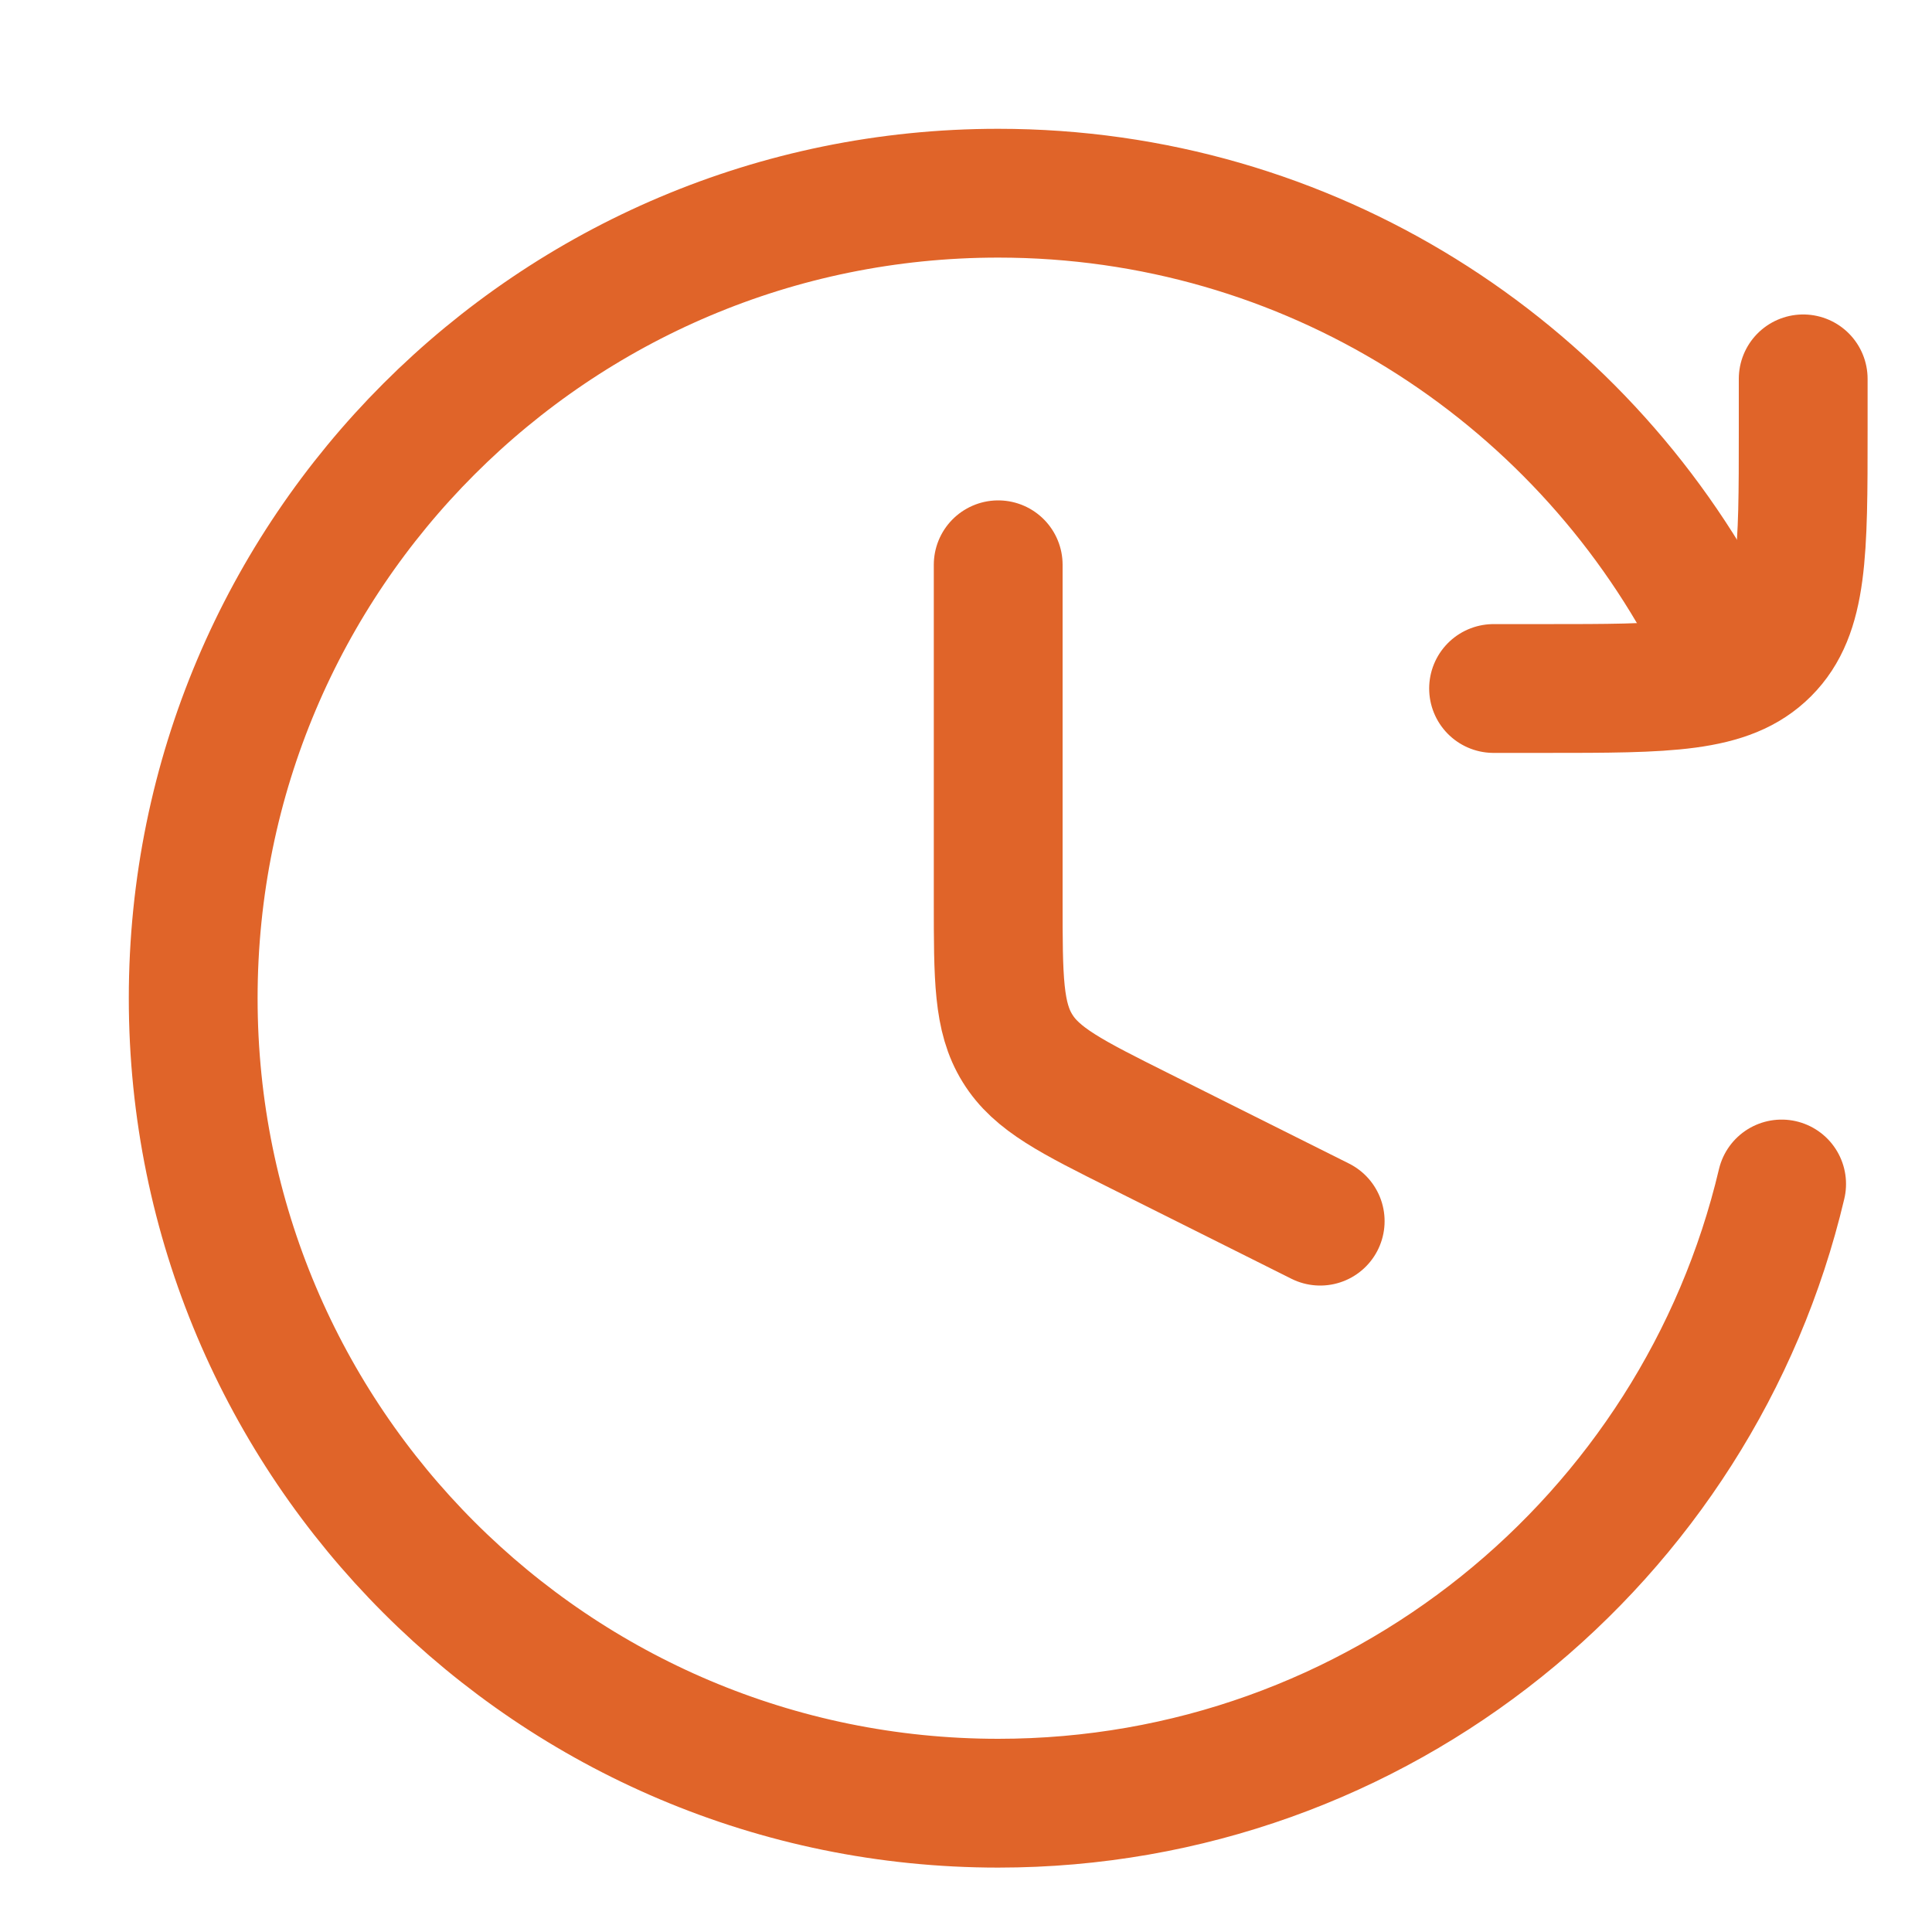 <svg xmlns="http://www.w3.org/2000/svg" width="30" height="30" viewBox="0 0 30 30" fill="none"><path d="M15.5 8.77V13.99C15.5 15.193 15.5 15.794 15.799 16.277C16.097 16.761 16.635 17.029 17.711 17.567L20.5 18.962" stroke="#E06429" stroke-width="2" stroke-linecap="round"></path><path d="M27.665 18.385C26.363 23.898 21.41 28 15.5 28C8.596 28 3 22.404 3 15.5C3 8.596 8.596 3 15.5 3C20.322 3 24.507 5.731 26.592 9.731" stroke="#E06429" stroke-width="2" stroke-linecap="round"></path><path d="M28 5.883V6.691C28 8.576 28 9.519 27.414 10.105C26.828 10.691 25.886 10.691 24 10.691H23.192" stroke="#E06429" stroke-width="2" stroke-linecap="round"></path></svg>